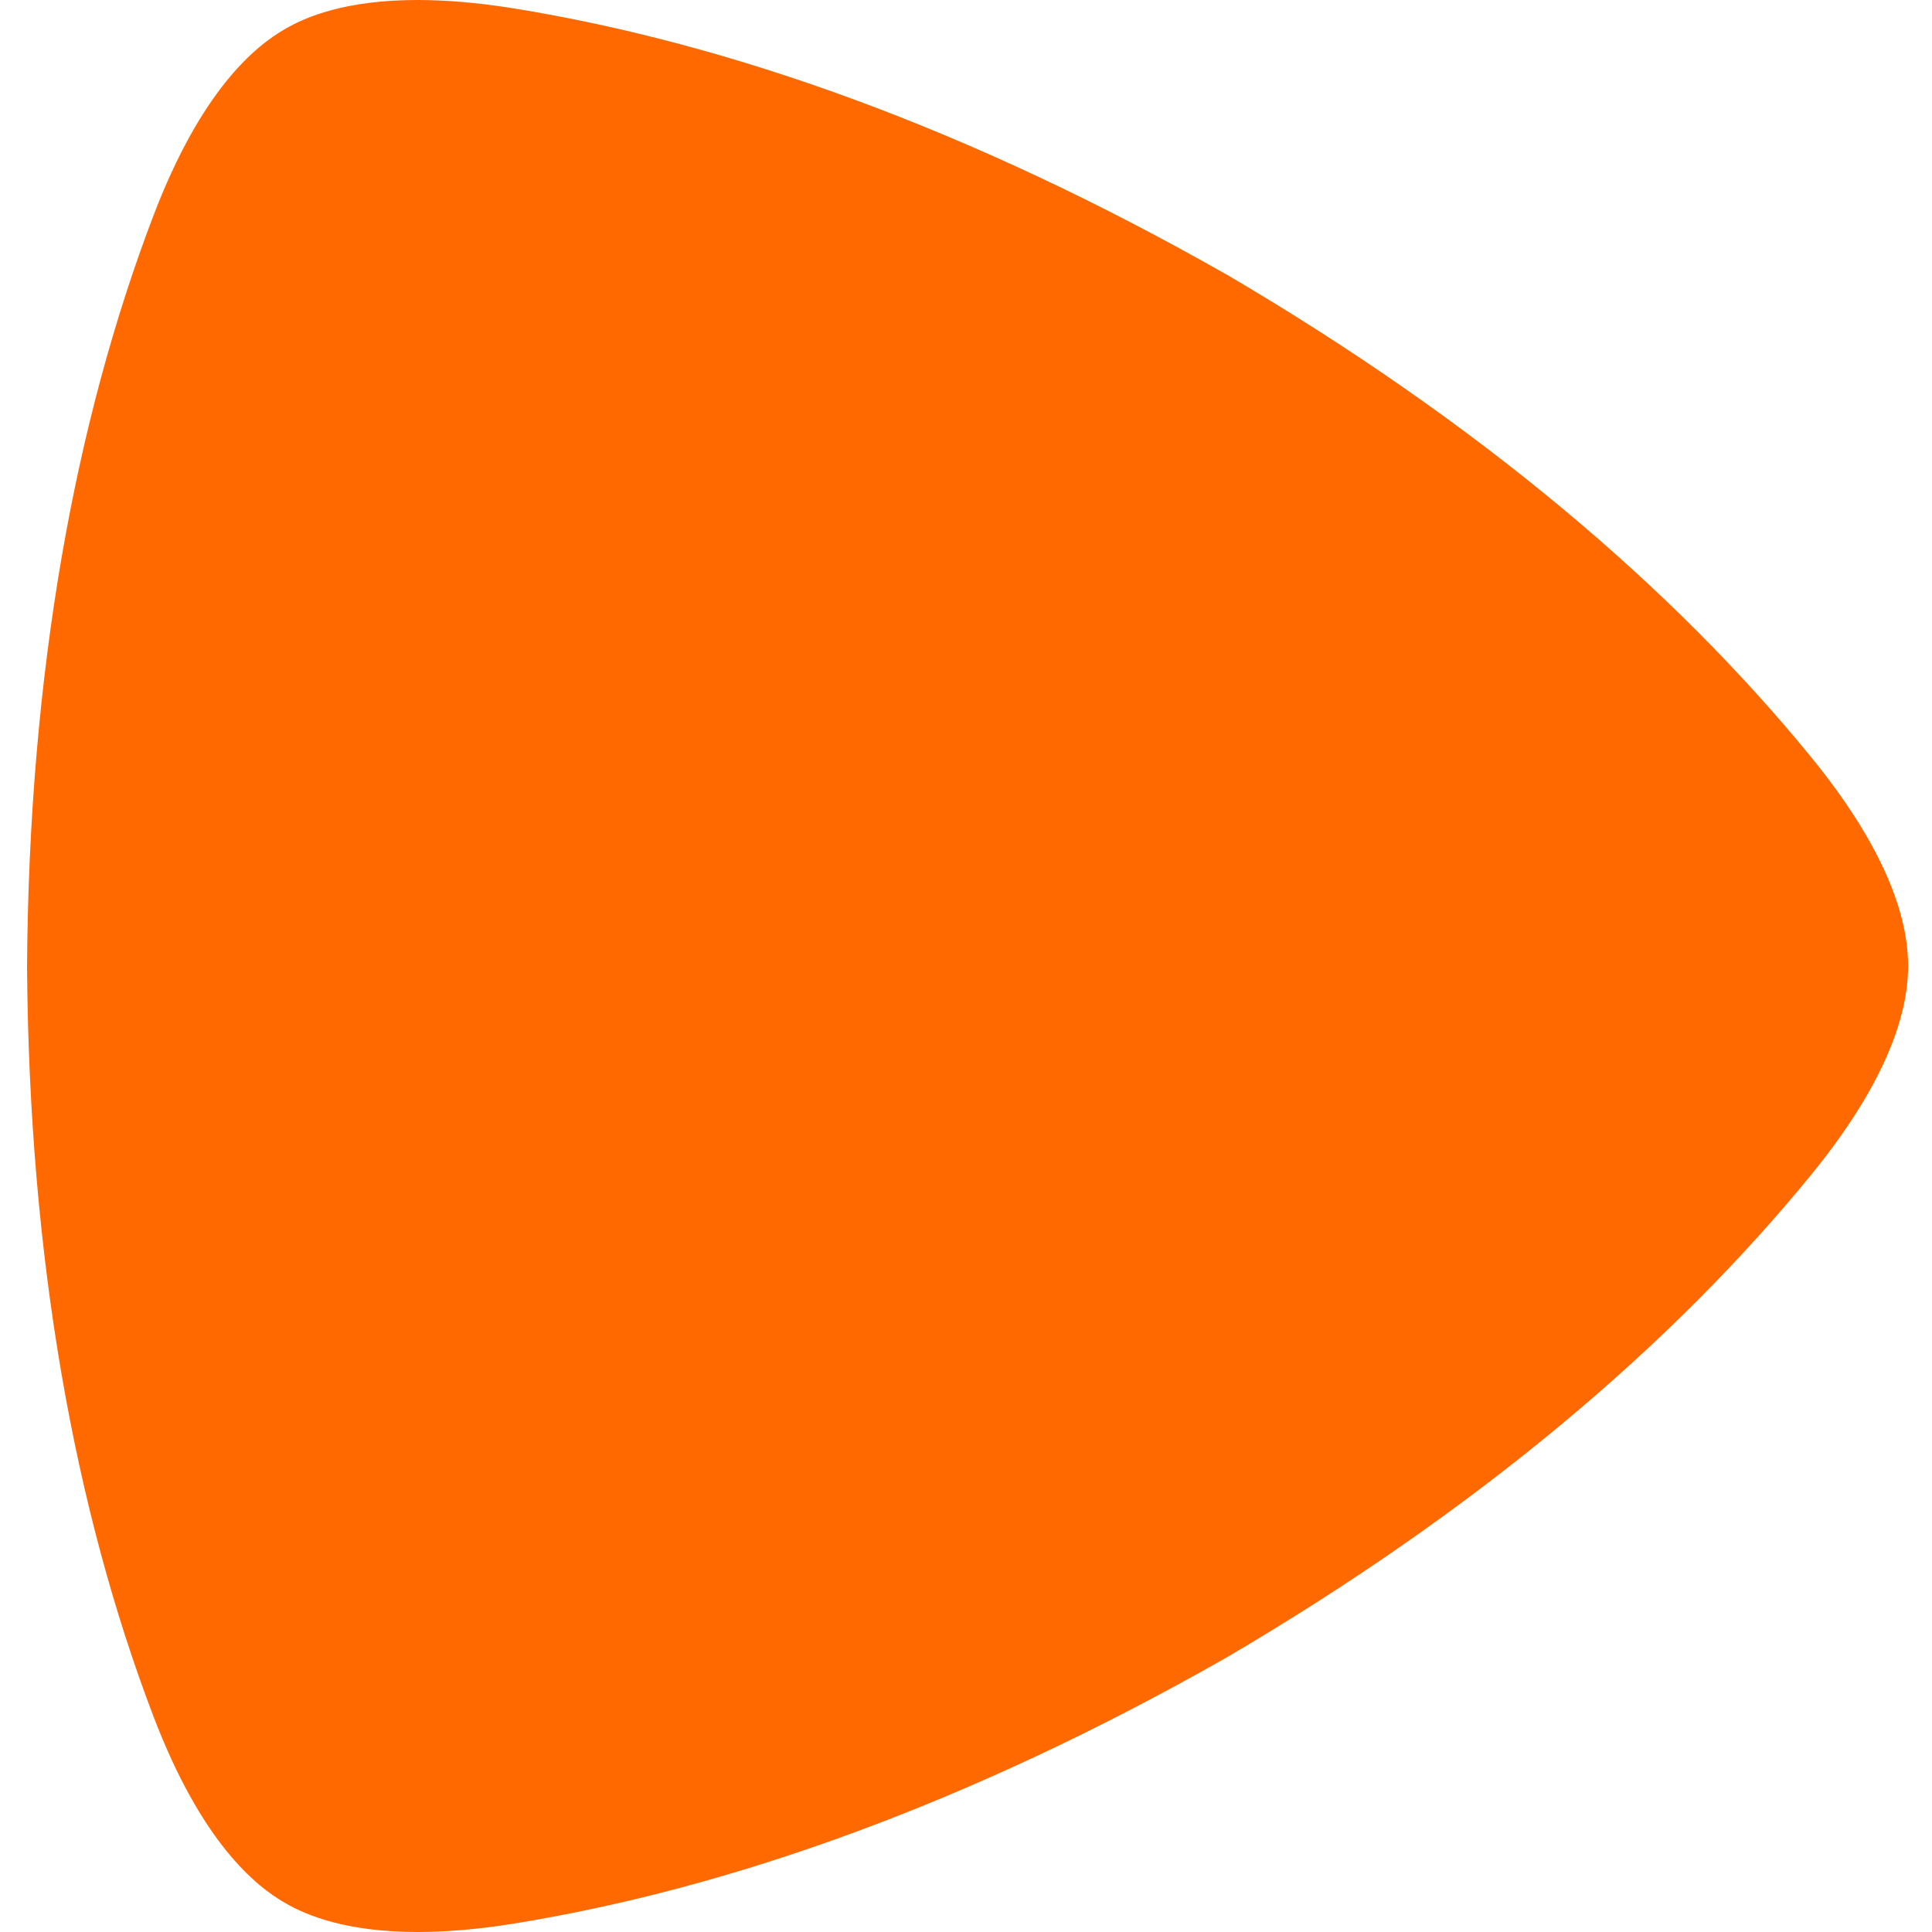 <svg width="500" height="500" viewBox="0 0 500 500" fill="none" xmlns="http://www.w3.org/2000/svg">
<path d="M108.056 499.999C89.56 499.999 79.277 495.673 73.791 492.491C66.189 488.118 52.16 476.957 39.588 443.867C19.43 390.886 7.533 326.18 7 250.141V249.859C7.533 173.804 19.43 109.113 39.588 56.116C52.16 23.042 66.189 11.866 73.791 7.493C79.277 4.311 89.544 0 108.041 0C115.094 0 123.355 0.627 132.995 2.179C188.97 11.239 250.949 33.278 317.066 70.851L317.317 70.976C382.901 109.458 432.982 152.11 468.815 196.062C491.168 223.493 493.817 241.222 493.817 250C493.817 258.762 491.168 276.506 468.815 303.921C432.982 347.874 382.901 390.541 317.317 429.023L317.066 429.165C250.949 466.722 188.97 488.761 132.995 497.821C123.355 499.373 115.11 499.999 108.056 499.999Z" fill="#FF6900"/>
</svg>
